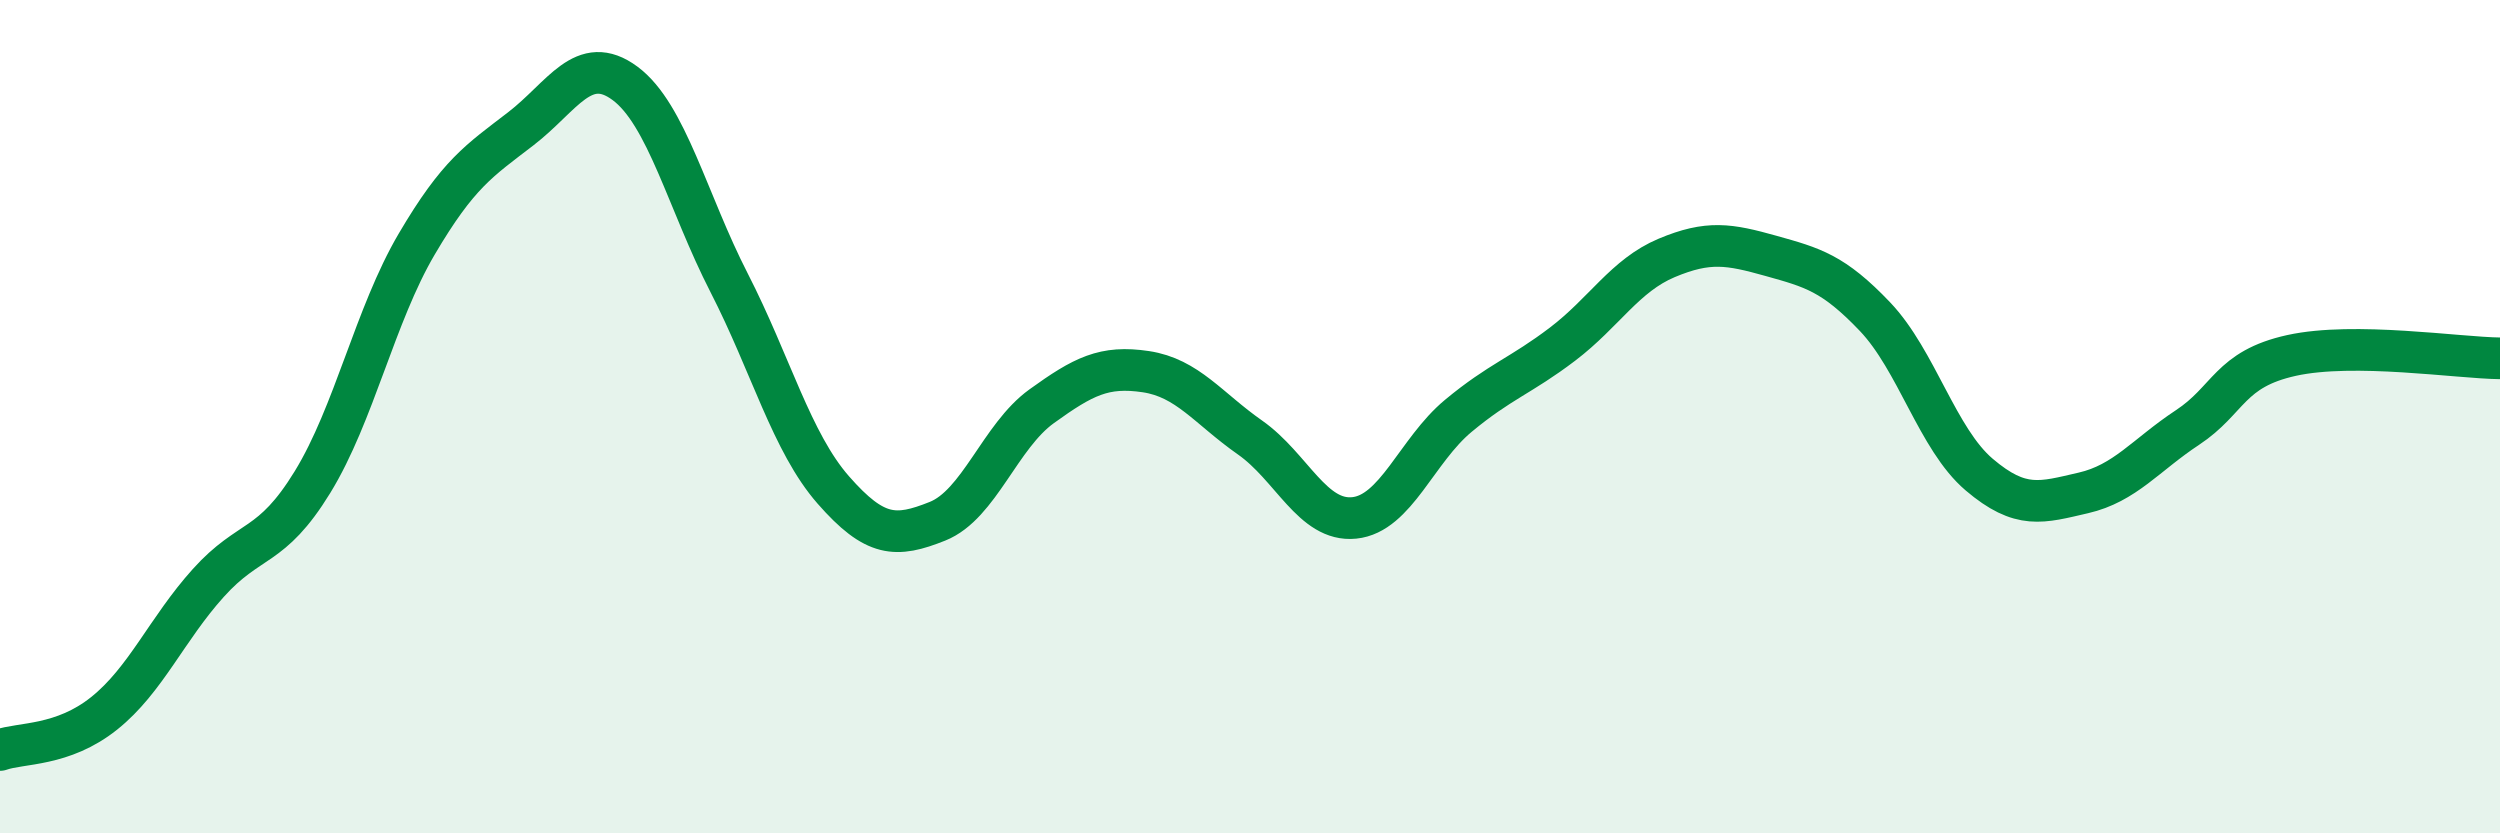 
    <svg width="60" height="20" viewBox="0 0 60 20" xmlns="http://www.w3.org/2000/svg">
      <path
        d="M 0,18 C 0.5,17.82 1.5,17.92 2.5,17.12 C 3.5,16.32 4,15.1 5,13.99 C 6,12.88 6.5,13.2 7.5,11.57 C 8.5,9.94 9,7.56 10,5.86 C 11,4.16 11.5,3.86 12.5,3.09 C 13.5,2.32 14,1.26 15,2 C 16,2.74 16.5,4.84 17.5,6.79 C 18.5,8.74 19,10.62 20,11.76 C 21,12.9 21.5,12.91 22.5,12.51 C 23.5,12.11 24,10.47 25,9.75 C 26,9.03 26.5,8.77 27.5,8.92 C 28.5,9.07 29,9.8 30,10.5 C 31,11.2 31.5,12.53 32.5,12.43 C 33.5,12.33 34,10.81 35,9.98 C 36,9.15 36.5,9.02 37.5,8.26 C 38.5,7.5 39,6.61 40,6.19 C 41,5.77 41.5,5.86 42.5,6.14 C 43.5,6.42 44,6.55 45,7.6 C 46,8.65 46.5,10.54 47.5,11.39 C 48.5,12.24 49,12.06 50,11.83 C 51,11.6 51.5,10.92 52.5,10.26 C 53.5,9.6 53.5,8.86 55,8.53 C 56.5,8.2 59,8.59 60,8.6L60 20L0 20Z"
        fill="#008740"
        opacity="0.1"
        stroke-linecap="round"
        stroke-linejoin="round"
      />
      <path
        d="M 0,18 C 0.5,17.82 1.5,17.92 2.5,17.12 C 3.5,16.32 4,15.1 5,13.99 C 6,12.88 6.5,13.2 7.5,11.57 C 8.5,9.94 9,7.56 10,5.86 C 11,4.16 11.5,3.86 12.5,3.09 C 13.5,2.32 14,1.26 15,2 C 16,2.74 16.5,4.84 17.5,6.79 C 18.5,8.74 19,10.62 20,11.76 C 21,12.9 21.5,12.91 22.5,12.51 C 23.5,12.11 24,10.47 25,9.75 C 26,9.03 26.5,8.77 27.5,8.92 C 28.5,9.07 29,9.8 30,10.5 C 31,11.2 31.5,12.53 32.5,12.43 C 33.5,12.33 34,10.81 35,9.98 C 36,9.15 36.5,9.02 37.5,8.26 C 38.5,7.5 39,6.61 40,6.19 C 41,5.77 41.5,5.86 42.5,6.14 C 43.5,6.42 44,6.55 45,7.6 C 46,8.65 46.5,10.54 47.5,11.39 C 48.5,12.24 49,12.06 50,11.83 C 51,11.6 51.5,10.92 52.5,10.26 C 53.5,9.6 53.5,8.86 55,8.53 C 56.5,8.2 59,8.59 60,8.6"
        stroke="#008740"
        stroke-width="1"
        fill="none"
        stroke-linecap="round"
        stroke-linejoin="round"
      />
    </svg>
  